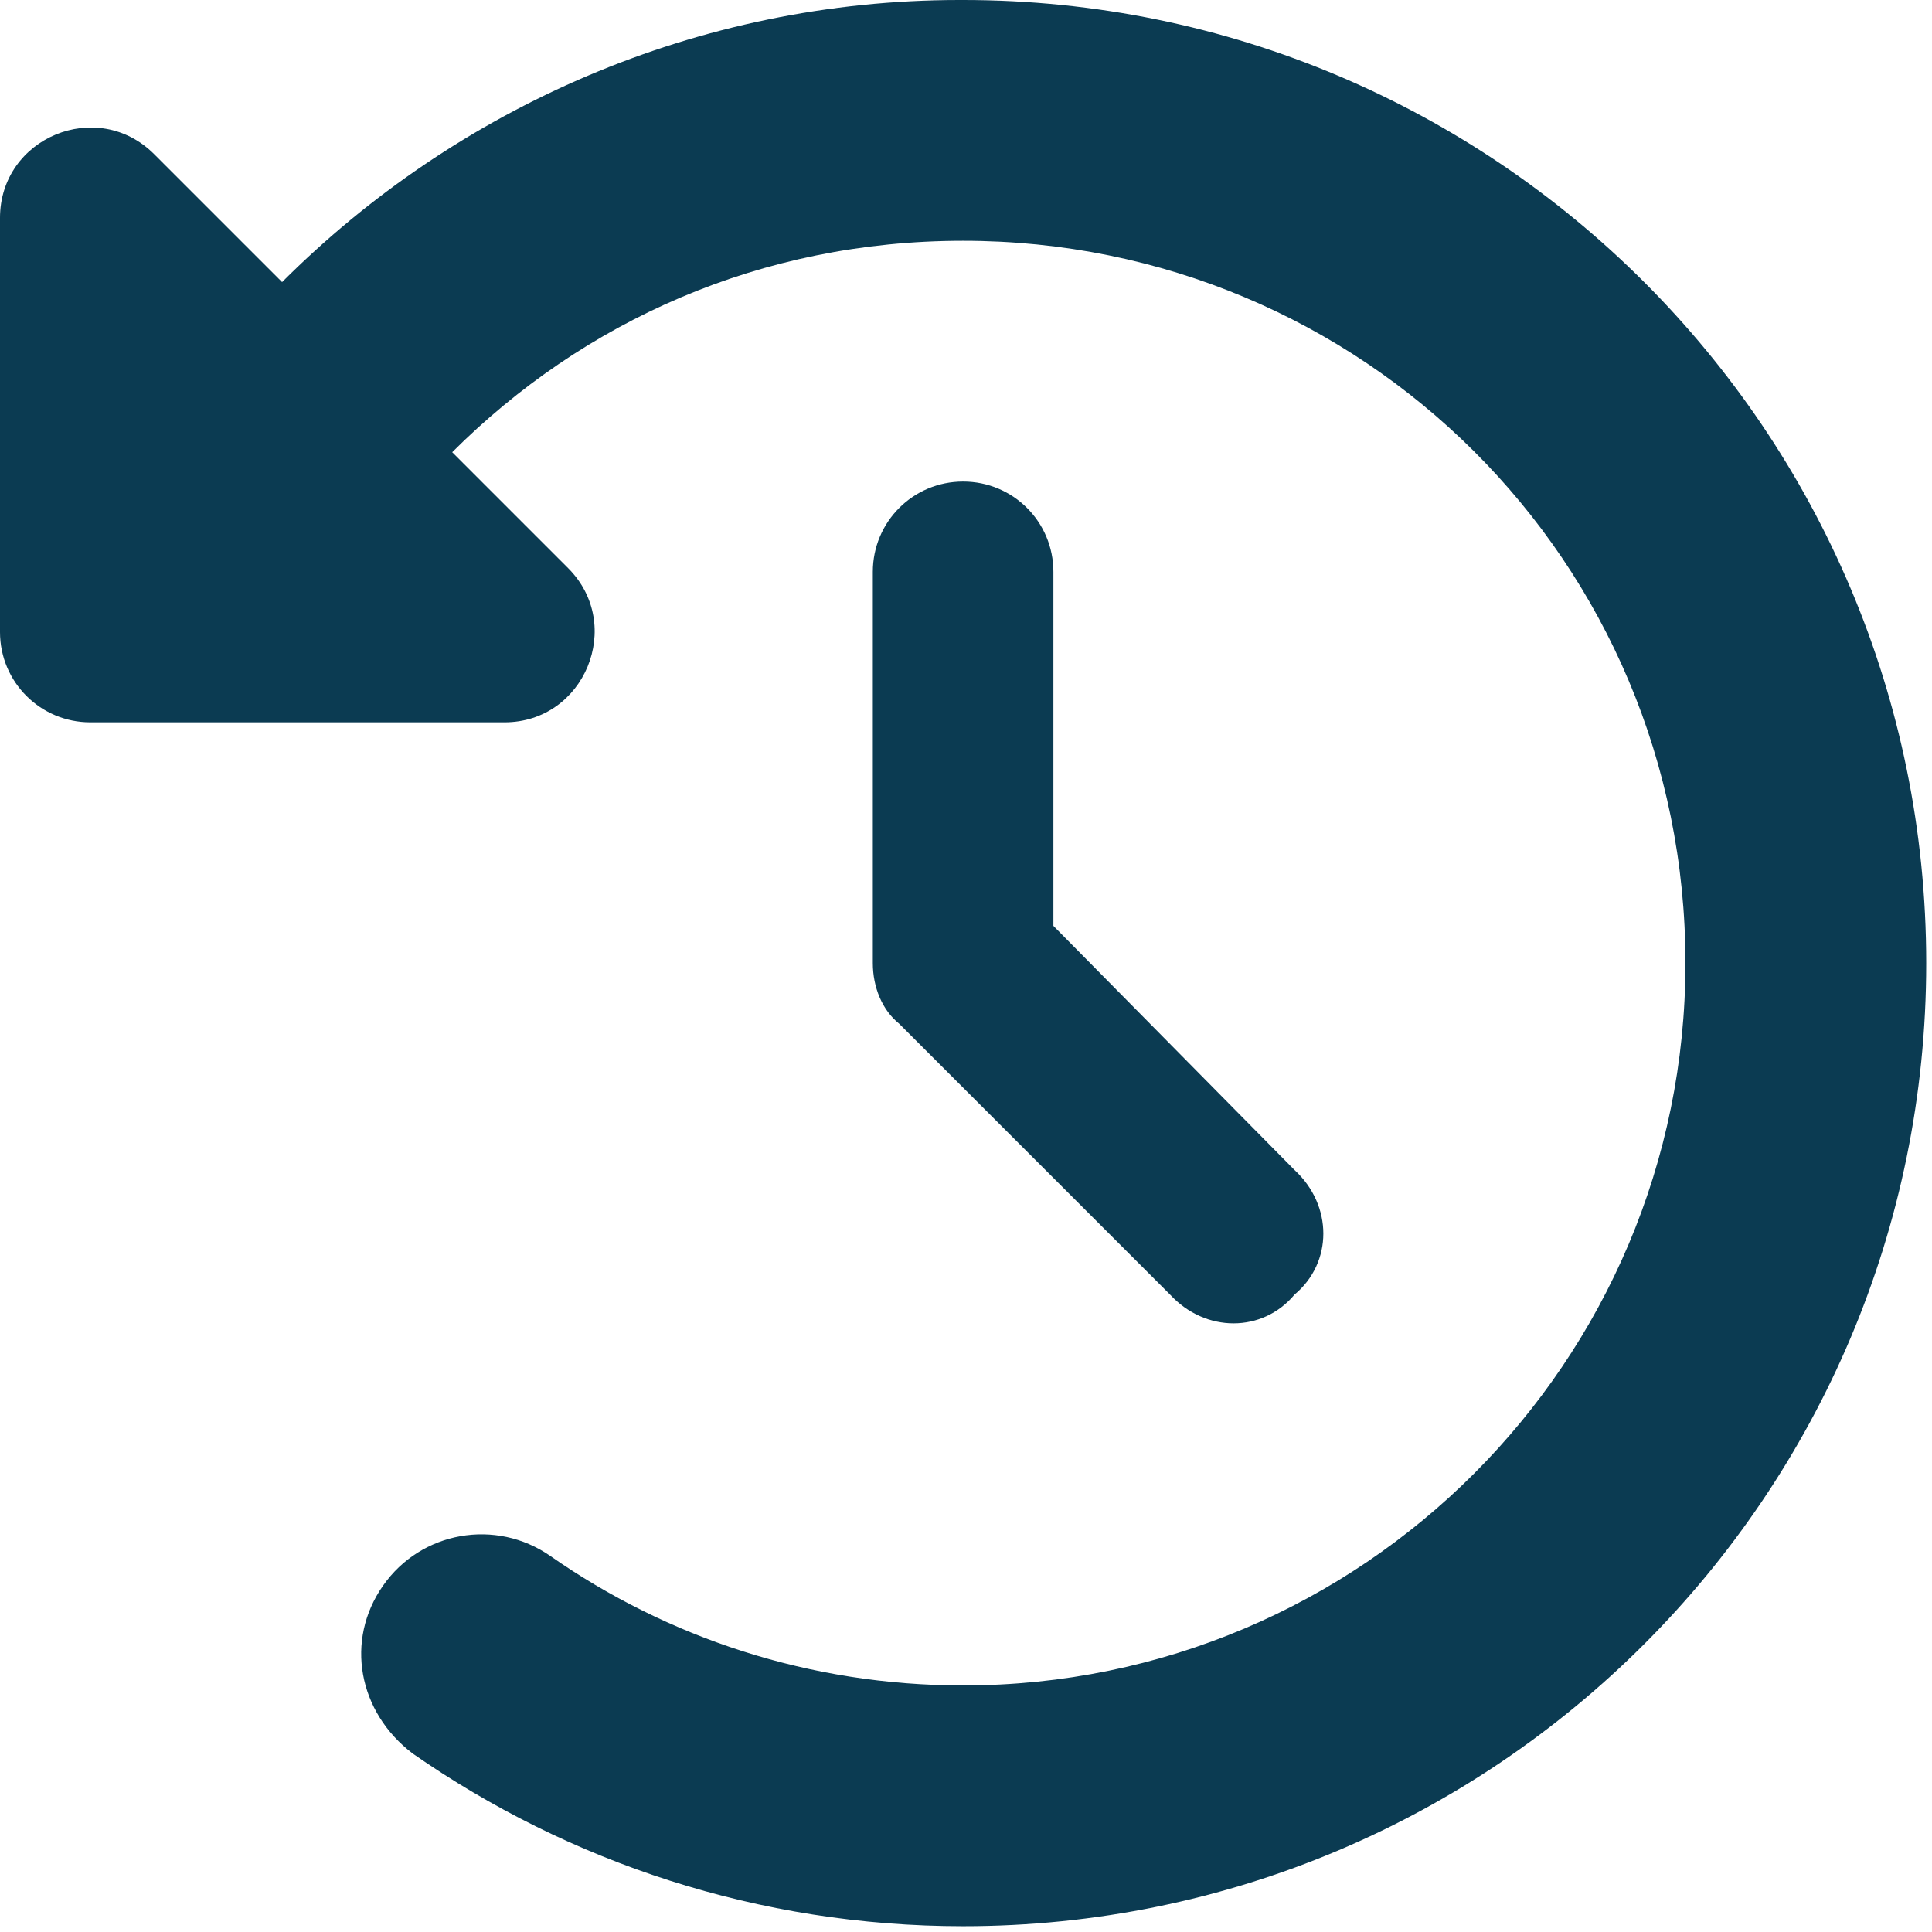 <?xml version="1.0" encoding="UTF-8" standalone="no"?>
<svg xmlns="http://www.w3.org/2000/svg" xmlns:xlink="http://www.w3.org/1999/xlink" xmlns:serif="http://www.serif.com/" width="100%" height="100%" viewBox="0 0 310 310" version="1.1" xml:space="preserve" style="fill-rule:evenodd;clip-rule:evenodd;stroke-linejoin:round;stroke-miterlimit:2;">
  <path d="M154.537,-0c85.357,-0 154.536,69.179 154.536,154.537c0,85.357 -69.179,154.536 -154.536,154.536c-32.779,0 -63.264,-10.262 -88.316,-27.708c-8.753,-6.64 -10.902,-18.17 -4.769,-26.923c6.097,-8.753 18.11,-10.866 26.863,-4.769c18.774,13.1 41.592,20.766 66.222,20.766c63.987,-0 115.902,-51.915 115.902,-115.902c-0,-64.532 -51.915,-115.903 -115.902,-115.903c-32.538,0 -60.97,12.955 -81.977,33.926l18.592,18.592c9.116,9.116 2.657,24.75 -10.201,24.75l-66.463,0c-7.999,0 -14.488,-6.459 -14.488,-14.487l-0,-66.439c-0,-12.906 15.605,-19.371 24.732,-10.244l20.53,20.53c27.962,-27.943 66.596,-45.262 108.731,-45.262l0.544,-0l-0,-0Zm-0,77.268c8.028,0 14.487,6.459 14.487,14.488l0,56.804l38.695,39.178c6.157,5.674 6.157,14.85 -0,19.981c-5.131,6.157 -14.307,6.157 -19.981,-0l-43.464,-43.464c-2.716,-2.173 -4.225,-5.855 -4.225,-9.718l-0,-62.781c-0,-8.029 6.459,-14.488 14.488,-14.488Z" style="fill:#0b3b52;fill-rule:nonzero;"></path>
</svg>
